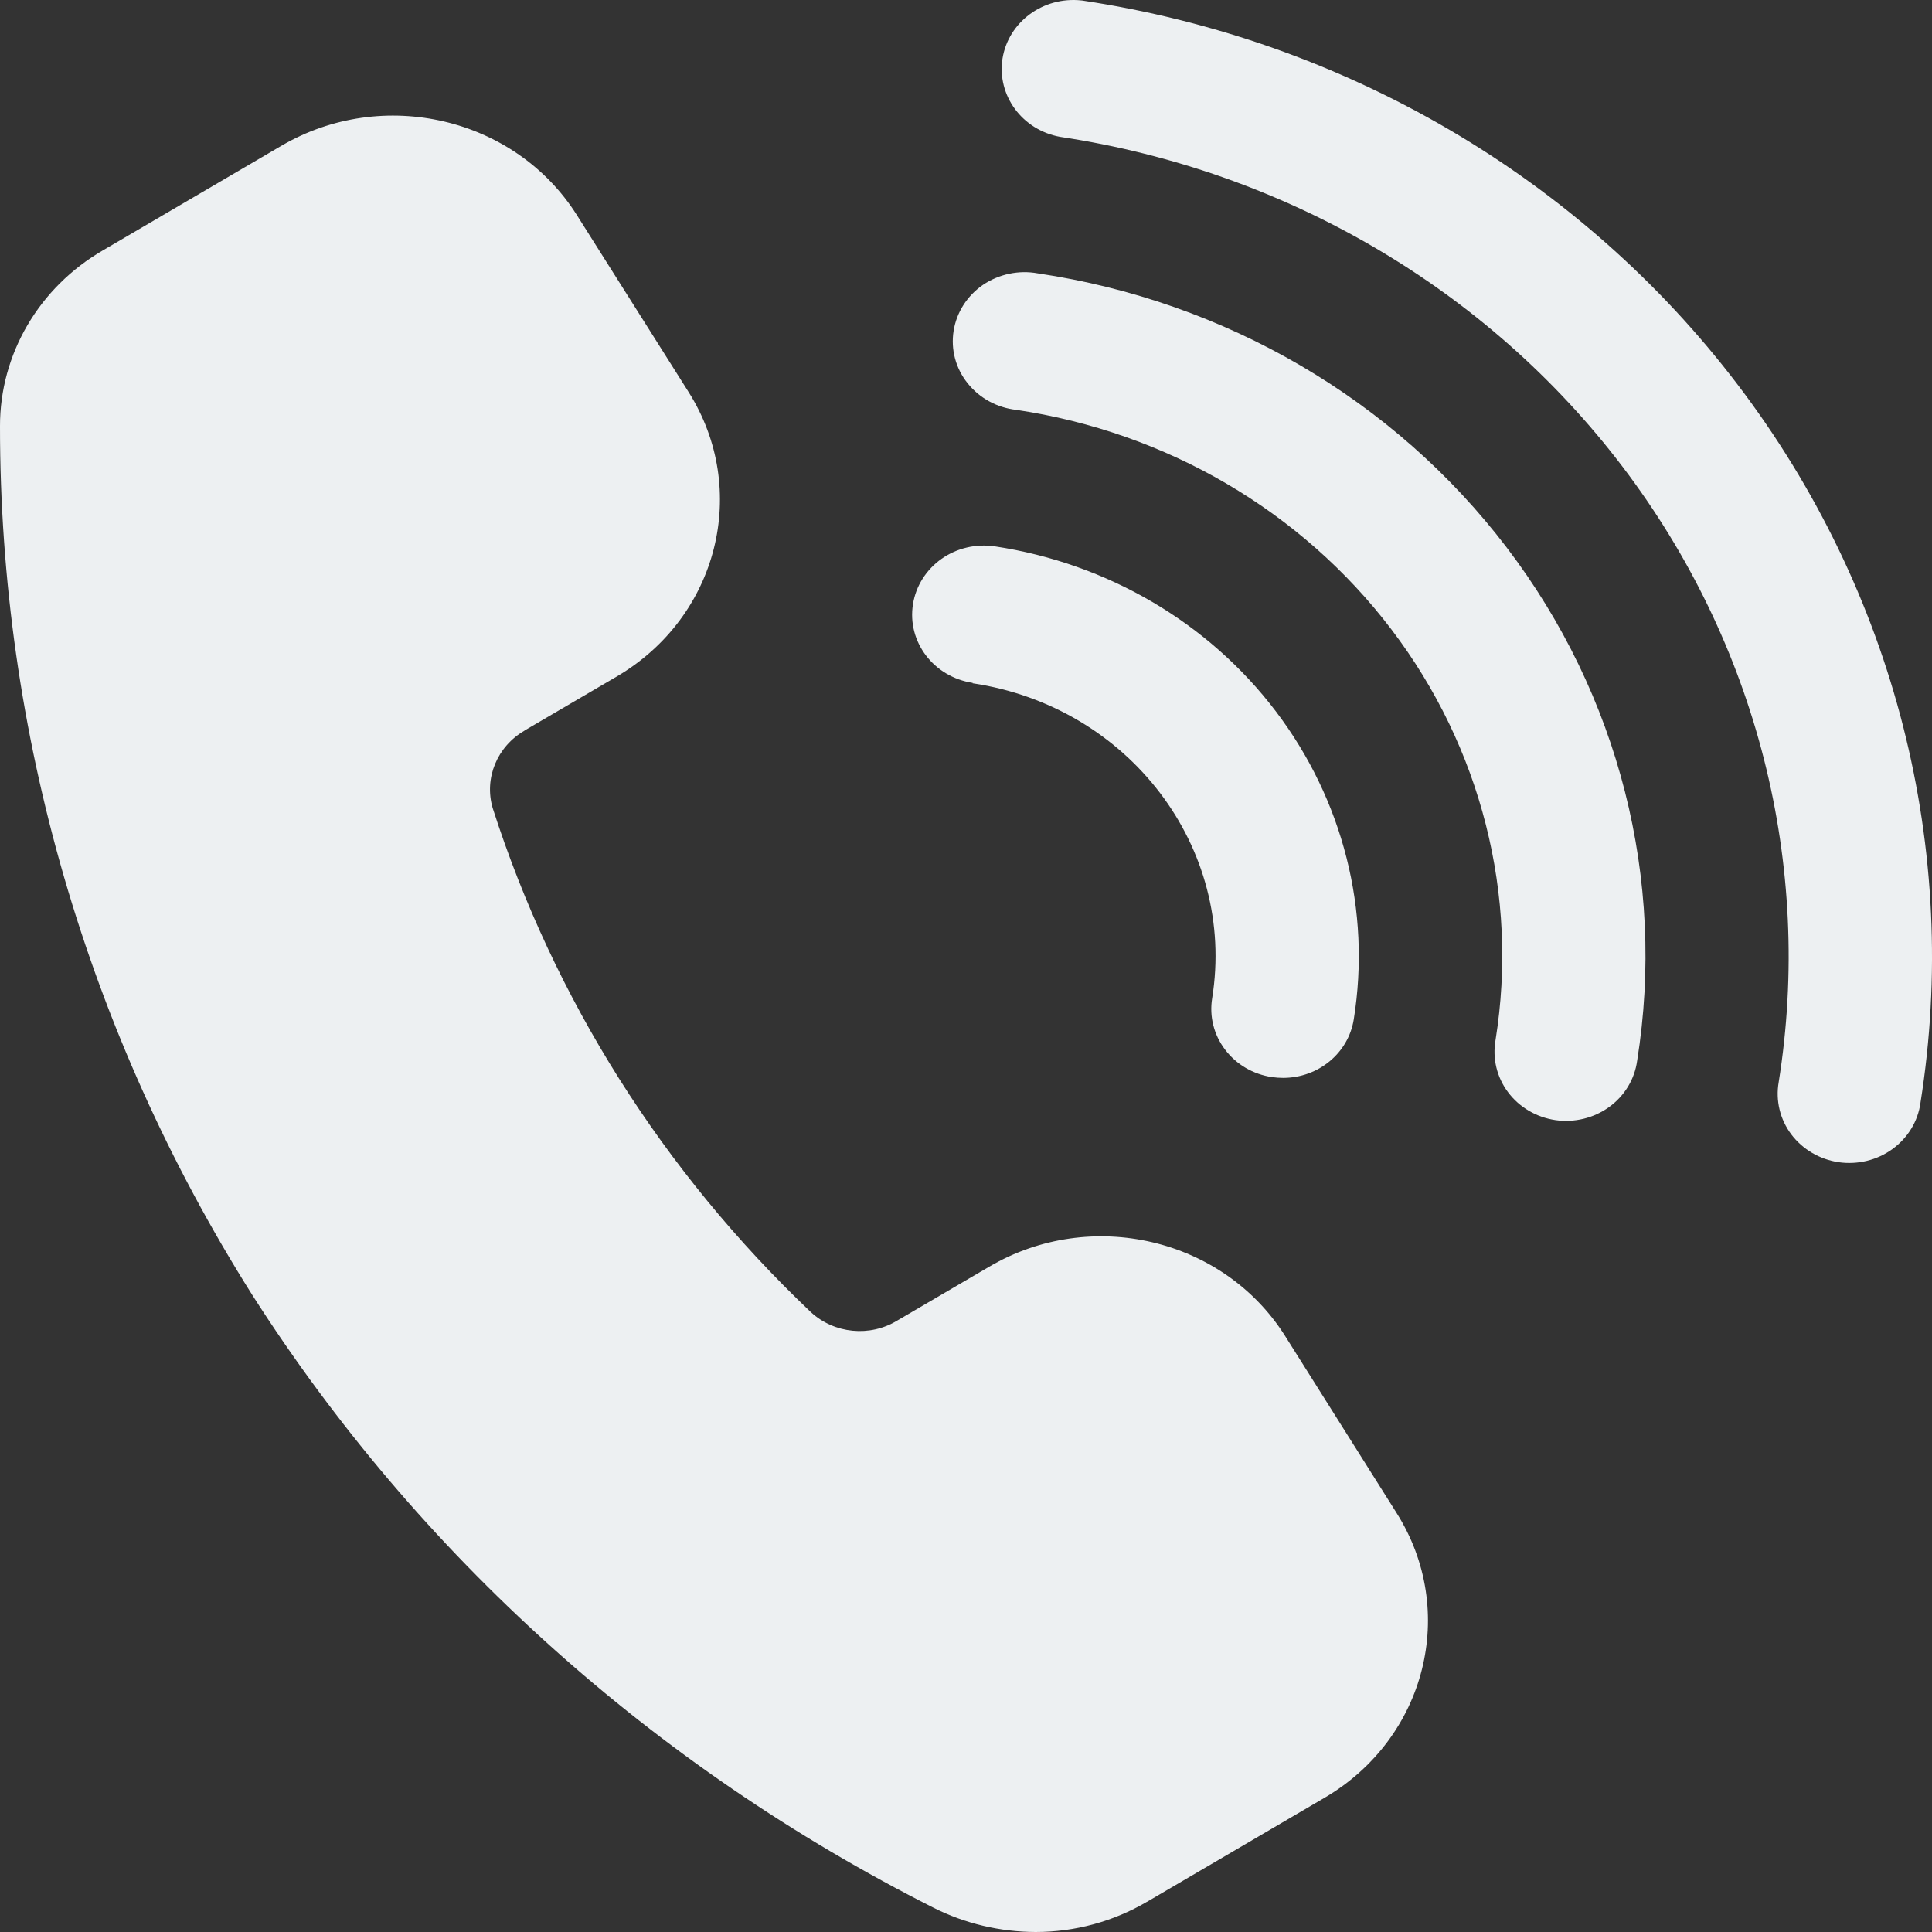 <svg width="34" height="34" viewBox="0 0 34 34" fill="none" xmlns="http://www.w3.org/2000/svg">
<rect x="0" y="0" width="34" height="34" fill="#333333" stroke="none"/>
<path d="M24.576 26.623C25.664 28.343 25.1 30.586 23.315 31.635L20.182 33.471V33.47C19.593 33.816 18.916 34 18.226 34C17.6 33.998 16.983 33.853 16.428 33.573C11.497 31.083 7.355 27.356 4.438 22.787C1.532 18.179 -0.002 12.893 1.07515e-05 7.502C-0.003 6.233 0.687 5.056 1.816 4.403L4.951 2.566C6.735 1.52 9.063 2.064 10.15 3.782L12.116 6.896C13.204 8.615 12.64 10.857 10.855 11.905L9.231 12.856V12.858C8.747 13.137 8.517 13.696 8.67 14.22C9.748 17.578 11.672 20.625 14.27 23.092C14.682 23.471 15.307 23.534 15.79 23.24L17.412 22.29C19.197 21.243 21.524 21.787 22.612 23.505L24.576 26.623ZM17.114 12.024C19.869 12.434 21.756 14.916 21.332 17.568C21.28 17.887 21.362 18.212 21.56 18.472C21.757 18.733 22.055 18.907 22.385 18.955C22.45 18.964 22.514 18.969 22.58 18.969C23.202 18.969 23.73 18.532 23.824 17.939C24.13 16.03 23.637 14.079 22.453 12.519C21.269 10.957 19.489 9.914 17.507 9.615C17.176 9.566 16.838 9.645 16.569 9.835C16.299 10.026 16.118 10.312 16.067 10.631C15.96 11.295 16.431 11.914 17.12 12.018L17.114 12.024ZM18.264 4.811C17.928 4.749 17.579 4.824 17.299 5.013C17.02 5.205 16.834 5.496 16.782 5.823C16.73 6.15 16.818 6.482 17.028 6.744C17.236 7.006 17.545 7.175 17.885 7.213C20.531 7.606 22.905 8.995 24.486 11.076C26.068 13.155 26.727 15.756 26.319 18.303C26.262 18.626 26.341 18.957 26.539 19.221C26.736 19.485 27.037 19.662 27.372 19.712C27.707 19.76 28.048 19.677 28.319 19.481C28.59 19.285 28.767 18.992 28.811 18.668C29.32 15.484 28.494 12.233 26.516 9.636C24.538 7.037 21.57 5.302 18.264 4.811ZM19.033 0.008C18.358 -0.066 17.745 0.386 17.642 1.032C17.542 1.679 17.988 2.287 18.655 2.408C22.62 3.004 26.178 5.088 28.55 8.208C30.921 11.326 31.911 15.224 31.302 19.045C31.246 19.367 31.325 19.698 31.523 19.962C31.722 20.226 32.021 20.403 32.357 20.453C32.691 20.501 33.034 20.418 33.303 20.222C33.574 20.026 33.753 19.733 33.797 19.409C34.505 14.952 33.347 10.406 30.58 6.769C27.815 3.131 23.664 0.699 19.038 0.008L19.033 0.008Z" fill="#EDF0F2"/>
</svg>
